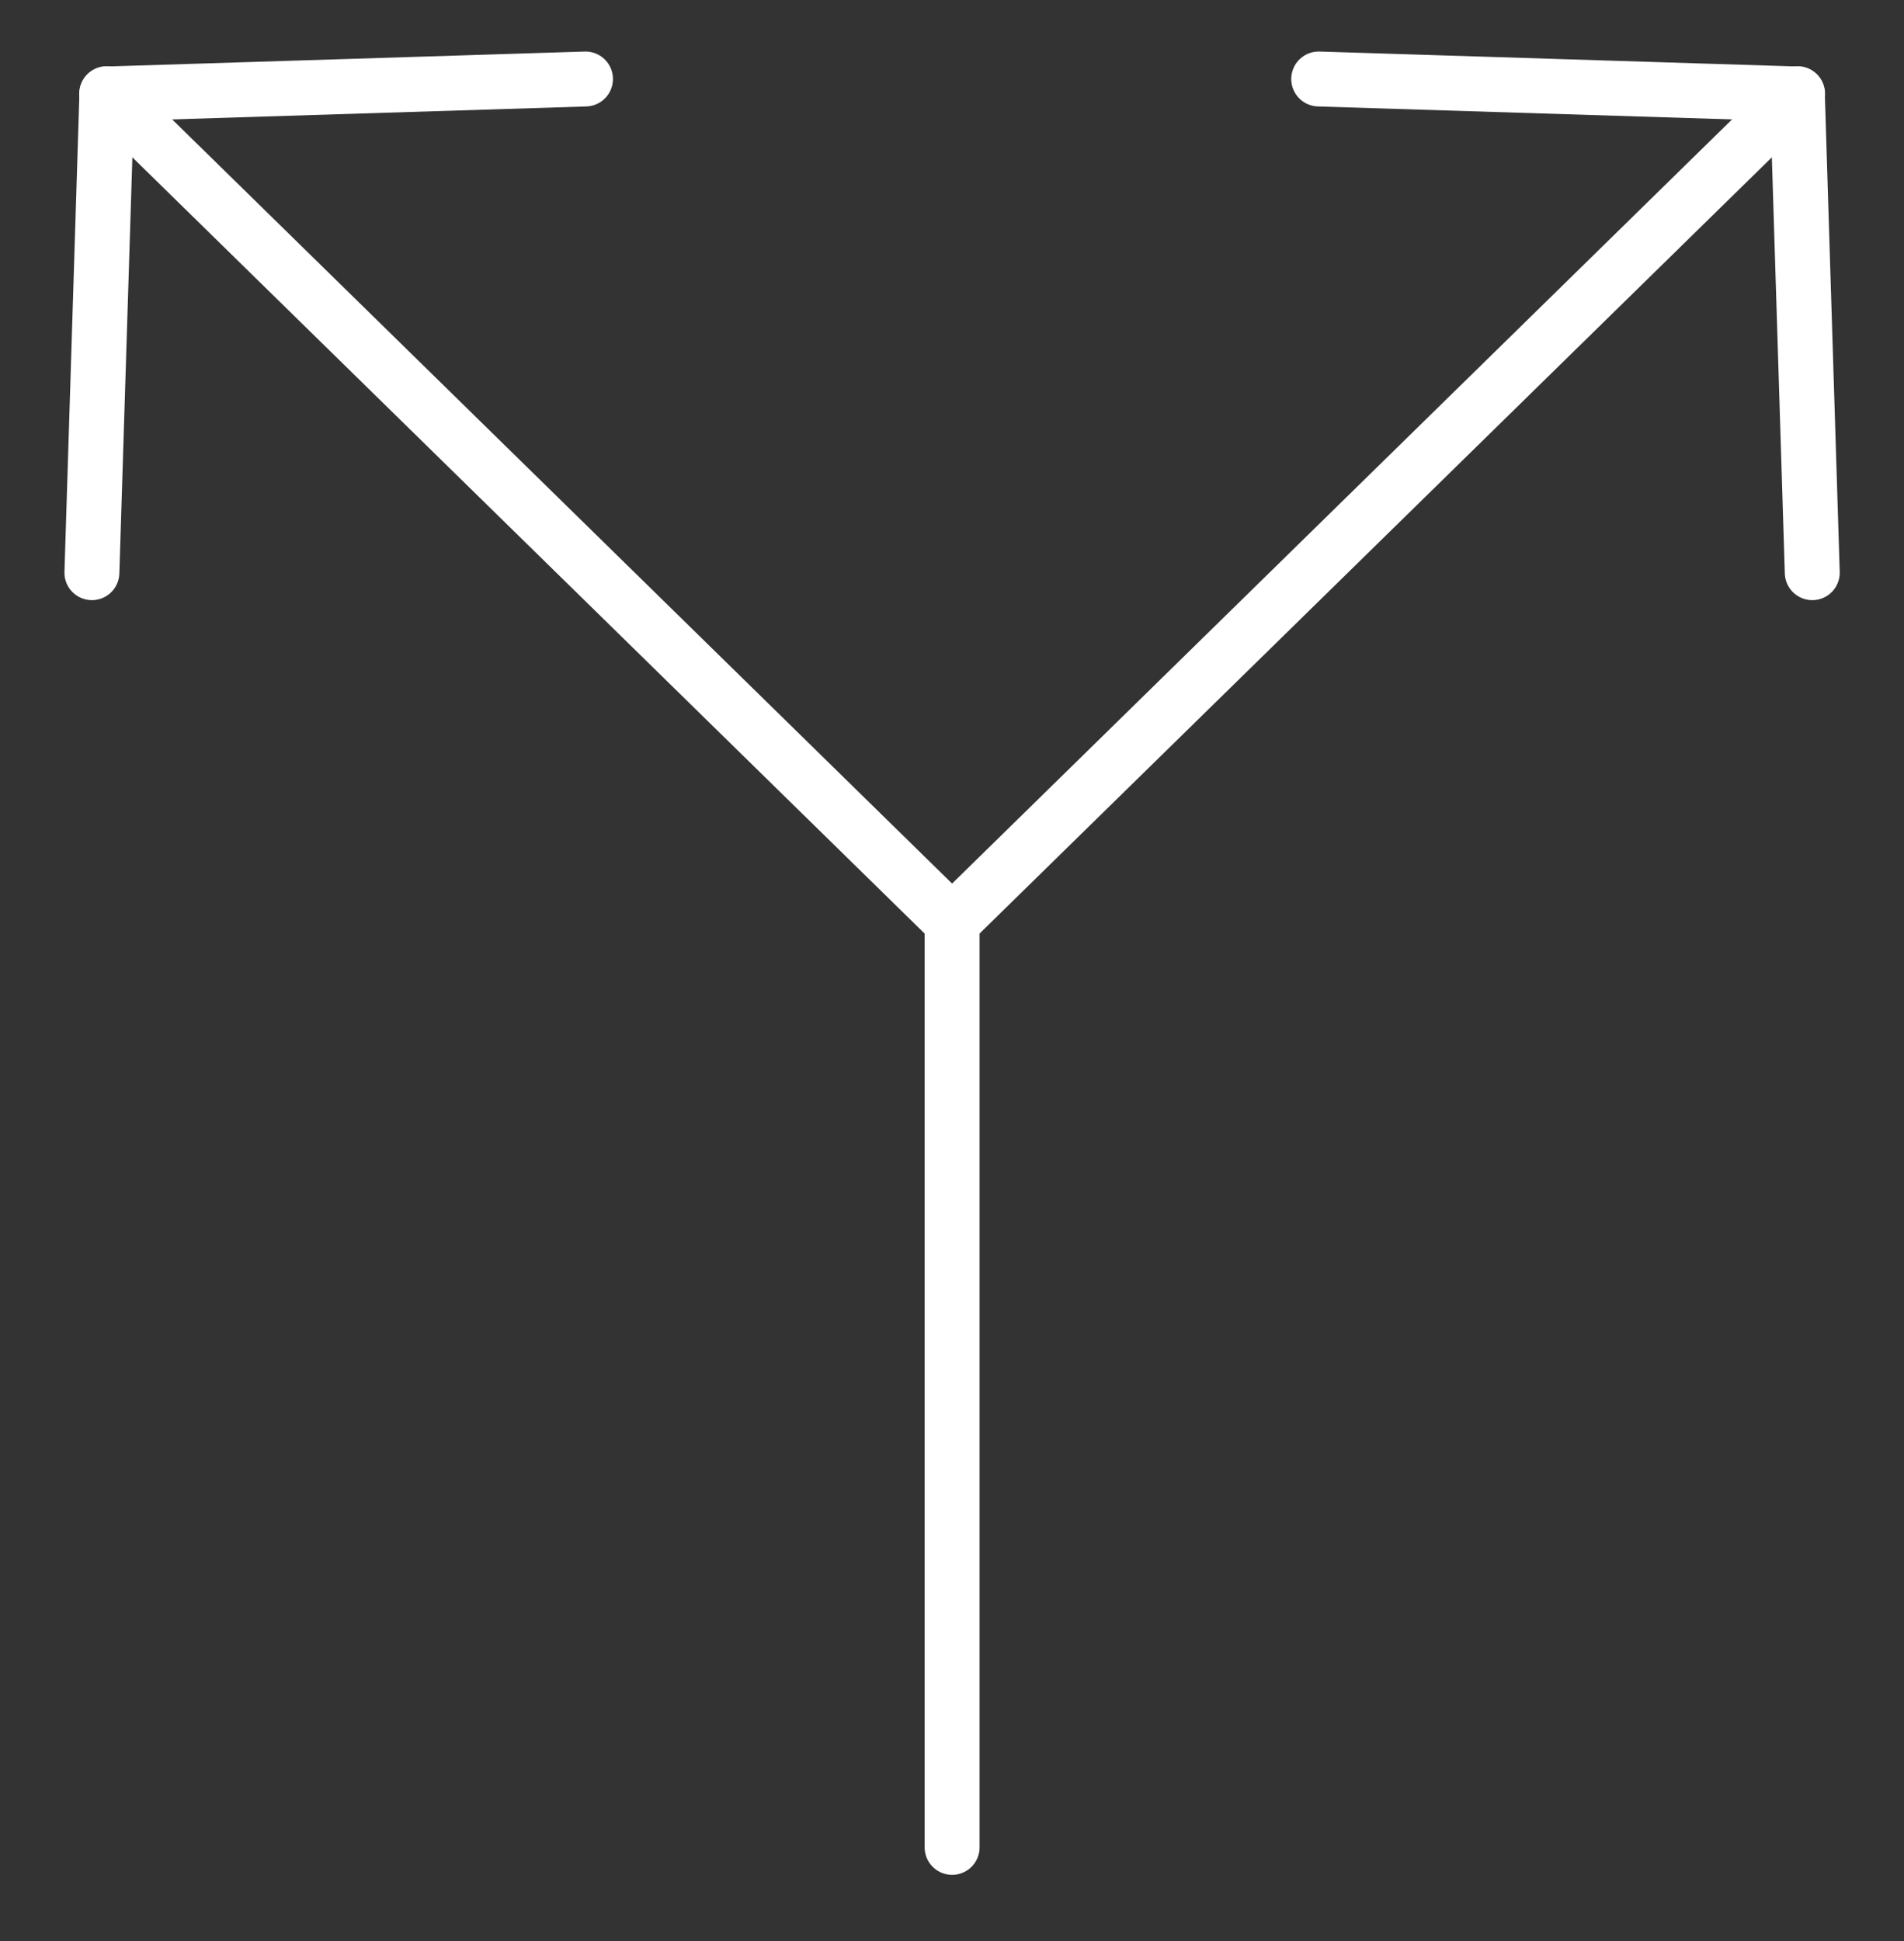 <svg width="52" height="53" viewBox="0 0 52 53" fill="none" xmlns="http://www.w3.org/2000/svg">
<rect x="0" y="0" width="52" height="53" fill="#333333" stroke="none"/>
<path d="M2.51 15.637L2.919 2.566L15.99 2.157" stroke="white" stroke-width="1.5" stroke-linecap="round" stroke-linejoin="round"/>
<path d="M2.913 2.558L26 25.173" stroke="white" stroke-width="1.5" stroke-linecap="round" stroke-linejoin="round"/>
<path d="M26.003 25.184V50.442" stroke="white" stroke-width="1.5" stroke-linecap="round" stroke-linejoin="round"/>
<path d="M49.495 15.637L49.087 2.566L36.015 2.157" stroke="white" stroke-width="1.5" stroke-linecap="round" stroke-linejoin="round"/>
<path d="M49.093 2.558L26.005 25.173" stroke="white" stroke-width="1.5" stroke-linecap="round" stroke-linejoin="round"/>
</svg>

